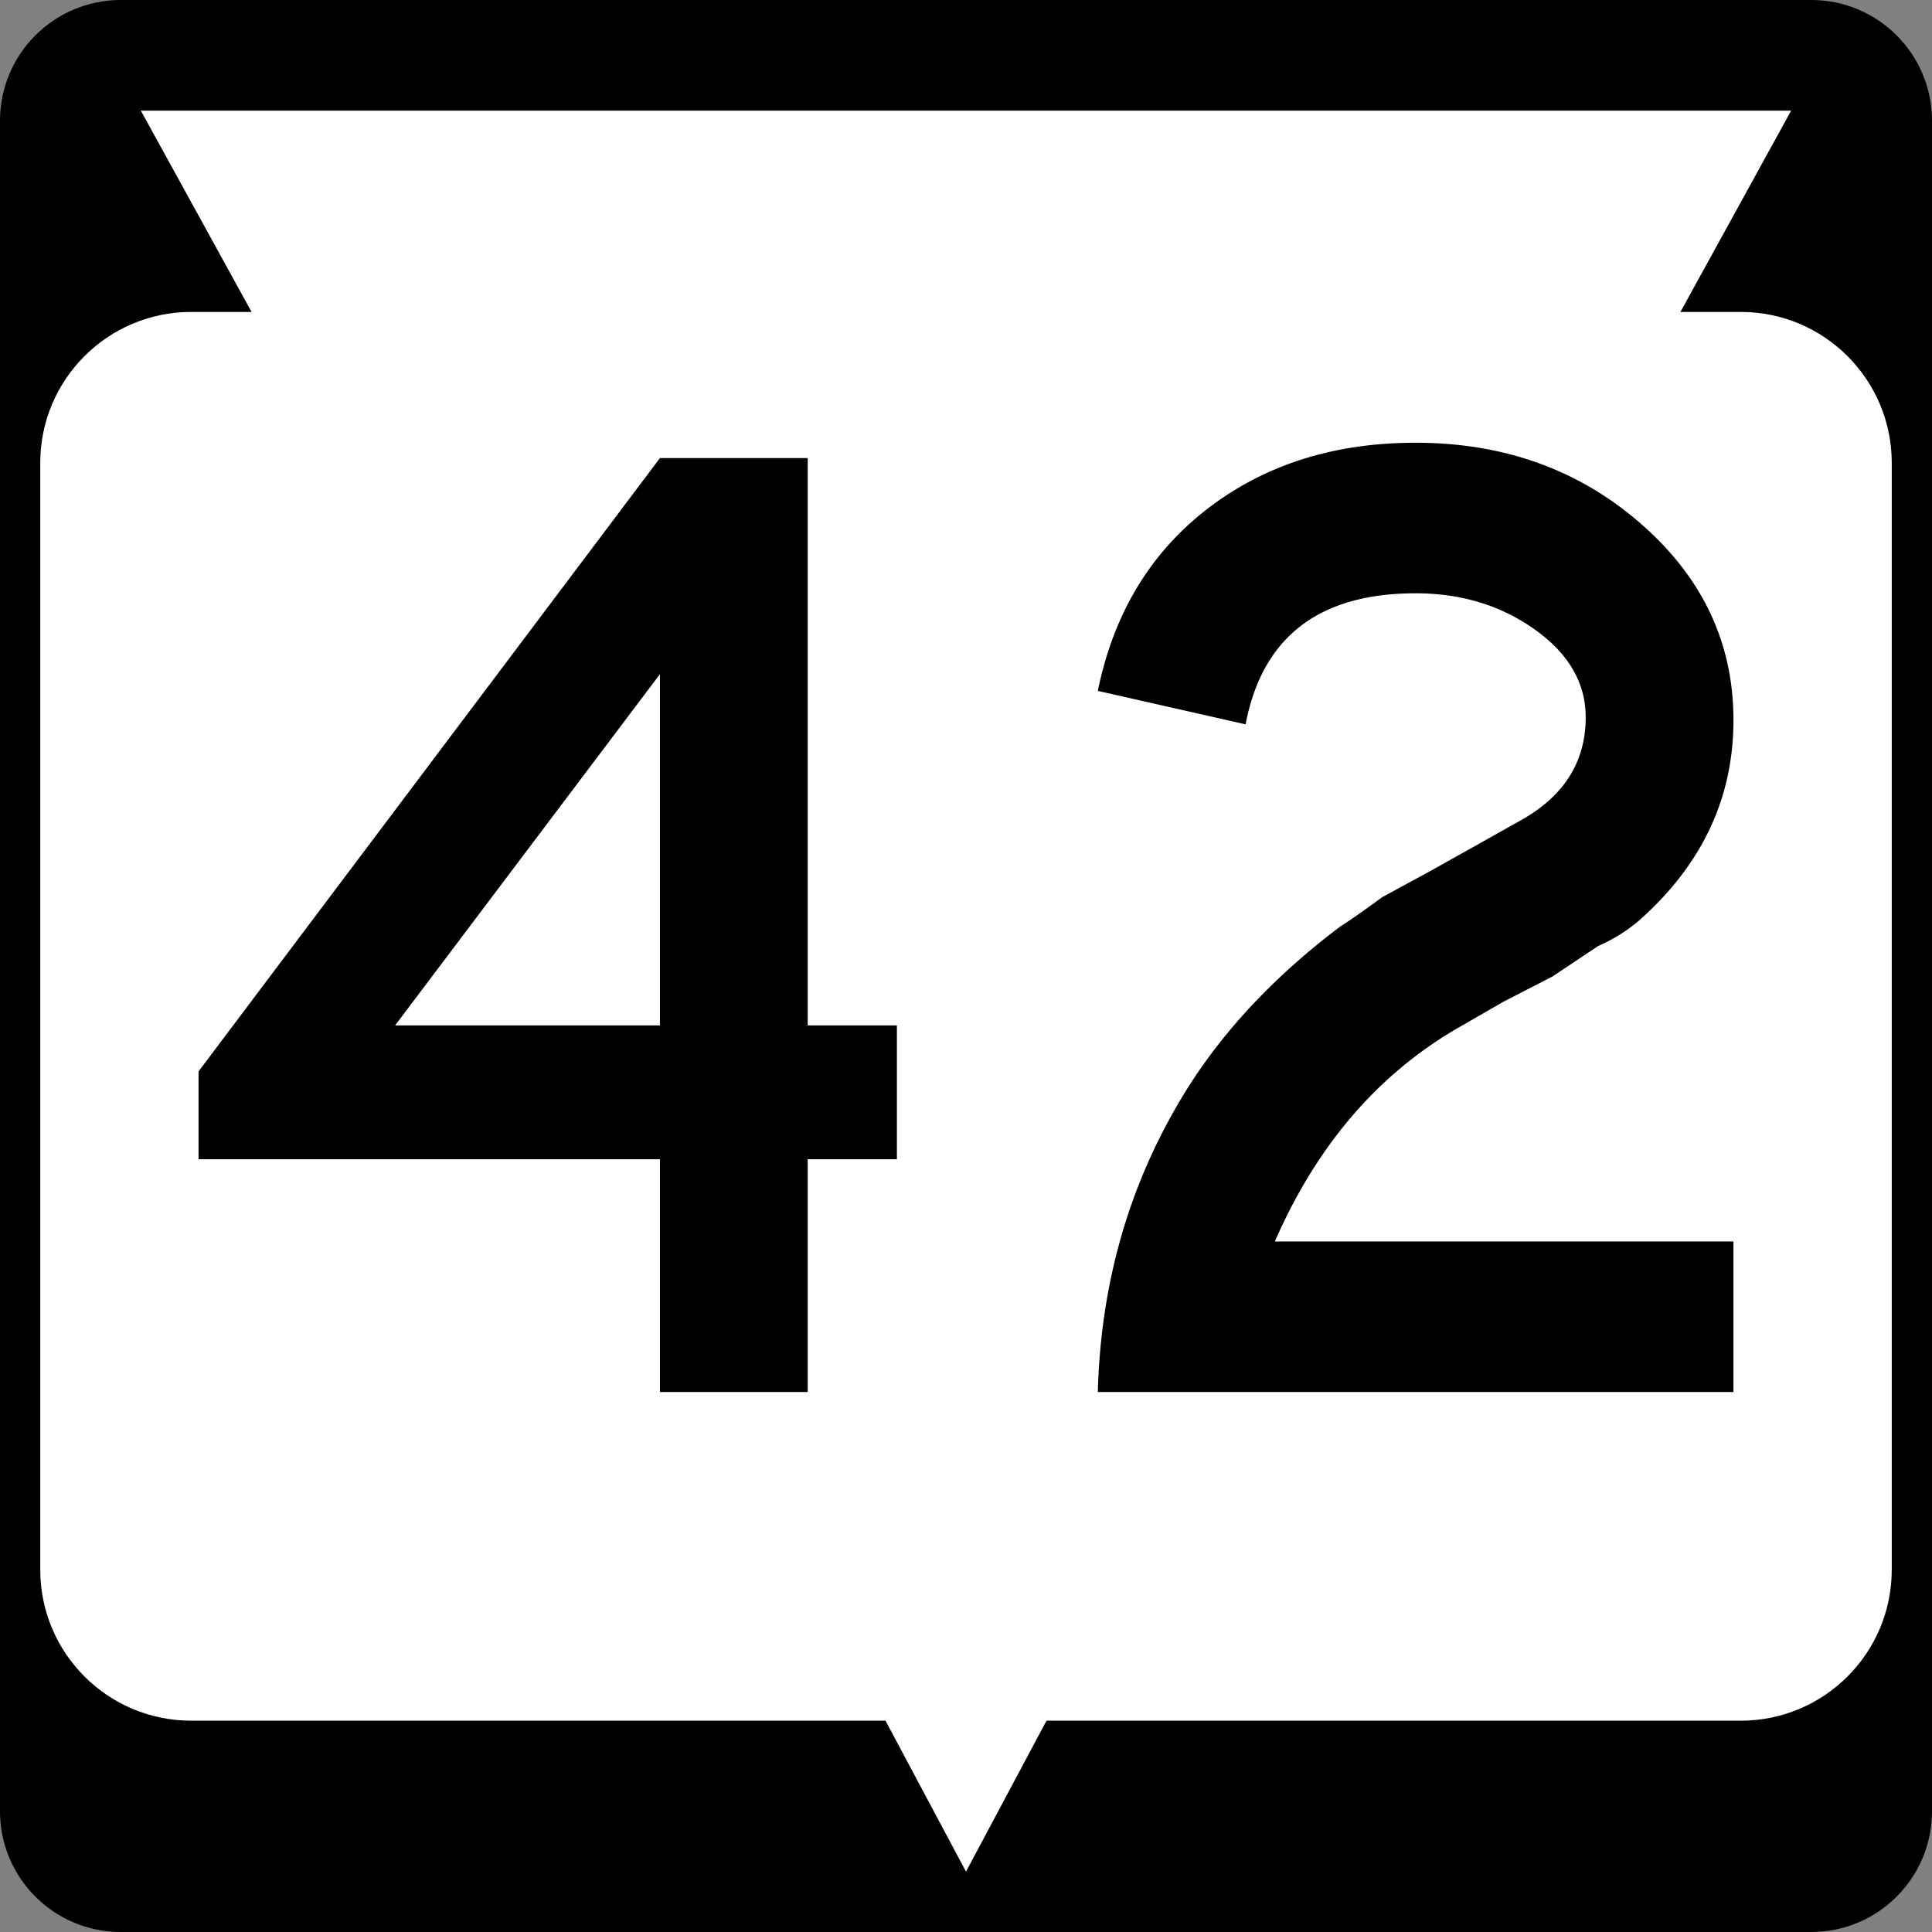 <svg xmlns="http://www.w3.org/2000/svg" width="384" height="384" overflow="visible" xml:space="preserve"><rect width="100%" height="100%" fill="#808080" stroke="none"/><path d="M0 24C0 10.745 10.745 0 24 0h336c13.255 0 24 10.745 24 24v336c0 13.255-10.745 24-24 24H24c-13.255 0-24-10.745-24-24V24z"/><path fill="#FFF" d="m356 22-22 40h12c16.568 0 30 13.432 30 30v220c0 16.568-13.432 30-30 30H208l-16 30-16-30H38c-16.569 0-30-13.432-30-30V92c0-16.568 13.431-30 30-30h12L28 22h328z"/><g fill-rule="evenodd" clip-rule="evenodd"><path d="M178.268 230.407h-17.732v46.269h-29.368v-46.269H39.462v-17.455l91.706-121.904h29.368V203.81h17.732v26.597zm-47.1-26.597V133.99l-52.64 69.819h52.64zM344.537 276.676H218.2c.554-20.688 5.726-39.528 15.515-56.52 7.573-13.299 18.47-25.304 32.693-36.017 2.031-1.293 4.802-3.233 8.312-5.819l9.696-5.263 18.286-10.252c8.312-4.802 12.468-11.544 12.468-20.225 0-6.834-3.371-12.652-10.113-17.455-6.742-4.802-14.637-7.203-23.688-7.203-19.209 0-30.476 8.682-33.8 26.044l-29.369-6.65c3.14-15.33 10.39-27.382 21.75-36.156S265.114 88 281.37 88c17.546 0 32.46 5.356 44.743 16.07s18.424 23.734 18.424 39.064c0 15.515-6.28 28.814-18.84 39.896a32.577 32.577 0 0 1-8.034 4.988l-9.142 6.094-9.698 4.988-9.142 5.263c-15.885 9.236-27.984 23.366-36.294 42.39h91.15v29.923z"/></g></svg>